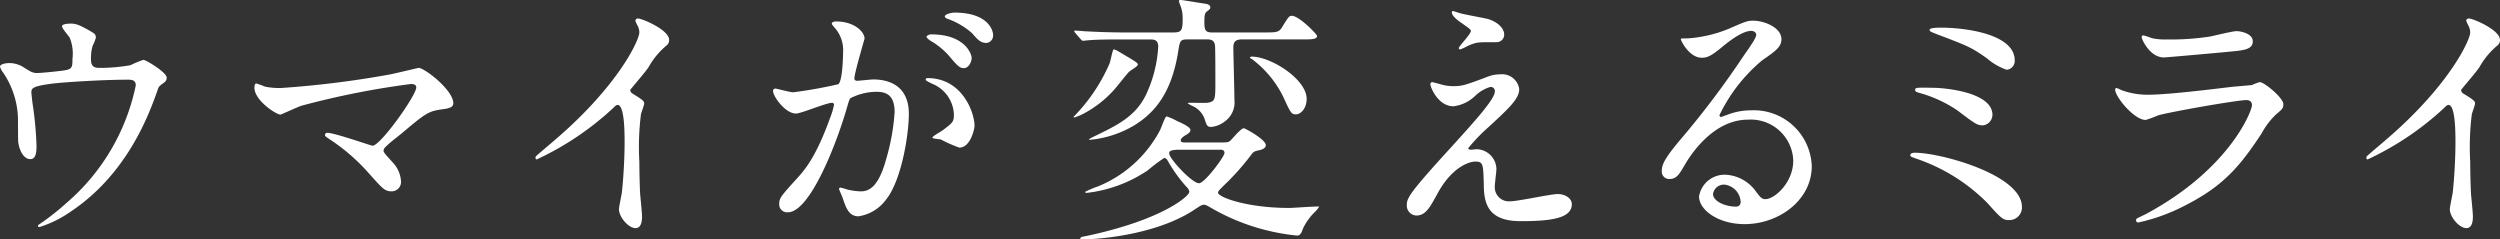 <svg xmlns="http://www.w3.org/2000/svg" xmlns:xlink="http://www.w3.org/1999/xlink" width="232.849" height="22.294" viewBox="0 0 232.849 22.294"><rect x="0" y="0" width="232.849" height="22.294" fill="#333333" stroke="none"/><defs><clipPath id="a"><rect width="232.849" height="22.294" transform="translate(0 0)" fill="none"/></clipPath></defs><g transform="translate(0 0)"><g clip-path="url(#a)"><path d="M6.174,6.523c.574-.125.574-.375.574-1.025A3.982,3.982,0,0,0,6.5,3.524c-.1-.176-.724-.875-.724-1.075,0-.225.6-.25.775-.25.4,0,.7.025,1.774.649.525.3.6.351.6.676a3.932,3.932,0,0,1-.3.749,4.181,4.181,0,0,0-.15,1.25c0,.425.1.8.725.8a16.4,16.4,0,0,0,2.95-.25,10.028,10.028,0,0,1,1.2-.5c.25,0,2.175,1.175,2.175,1.649a.541.541,0,0,1-.25.476c-.451.324-.5.375-.6.7-.75,2.125-2.75,7.748-8.073,11.3a10.583,10.583,0,0,1-2.925,1.449c-.074,0-.149-.05-.149-.1s.024-.1.2-.2a23.509,23.509,0,0,0,2.5-1.974A19.624,19.624,0,0,0,12.647,7.948c0-.526-.425-.526-.775-.526-2.224,0-5.9.225-7.073.375-1.874.25-1.874.451-1.874.85,0,.075.1.975.124,1.1a33.049,33.049,0,0,1,.351,3.8c0,.475,0,1.275-.576,1.275C2.2,14.821,1.8,14,1.7,13.246c-.024-.124-.024-1.8-.024-2A7.936,7.936,0,0,0,.3,6.773,1.594,1.594,0,0,1,0,6.2c0-.2.45-.325.875-.325A2.478,2.478,0,0,1,2.249,6.3c.625.4.825.5,1.2.5.4,0,2.2-.174,2.725-.274" fill="#fff"/><path d="M36.372,6.923c.4-.075,2.575-.6,2.625-.6.524,0,3.224,2.05,3.224,3.3,0,.351-.375.476-.975.55-1.35.176-1.6.375-3.774,2.2-.35.3-1.174.9-1.624,1.374a.589.589,0,0,0-.125.25c0,.2.1.3.849,1.125a2.819,2.819,0,0,1,.776,1.725.875.875,0,0,1-.851.974c-.649,0-.8-.174-2.249-1.8a18.108,18.108,0,0,0-3.7-3.149c-.25-.176-.276-.2-.276-.3a.2.2,0,0,1,.226-.2c.675,0,4.049,1.2,4.2,1.2.749,0,4.073-4.7,4.073-5.423,0-.3-.3-.325-.5-.325a77.48,77.48,0,0,0-10.2,2.025c-.324.1-1.874.824-1.949.824-.4,0-2.425-1.324-2.425-2.5,0-.05,0-.4.175-.4a8.57,8.57,0,0,1,.825.3,6.956,6.956,0,0,0,1.45.125A90.543,90.543,0,0,0,36.372,6.923" fill="#fff"/><path d="M58.924,8.723c.975.6,1.074.7,1.074.925,0,.15-.274.849-.3,1a24.31,24.31,0,0,0-.149,4.424c0,.674.024,2.024.074,3,.026.3.176,1.75.176,2.074,0,.25,0,1.1-.6,1.1-.7,0-1.549-1.074-1.549-1.749,0-.25.25-1.349.275-1.6.15-1.35.25-3.275.25-4.6,0-.9,0-3.524-.65-3.524-.124,0-.225.1-.425.3A27.462,27.462,0,0,1,50,14.846c-.075,0-.125-.05-.125-.149a.225.225,0,0,1,.075-.175c.65-.575,1.35-1.151,1.749-1.5,5.9-5.049,7.849-9.3,7.849-10a1.411,1.411,0,0,0-.2-.7,2.671,2.671,0,0,1-.175-.4.247.247,0,0,1,.25-.2c.375,0,2.9,1.05,2.9,2a.63.63,0,0,1-.224.5,7.125,7.125,0,0,0-1.7,2.05c-.425.6-1.225,1.5-1.7,2.1a.4.4,0,0,0,.226.35" fill="#fff"/><path d="M72,8.447a.219.219,0,0,1,.224-.2c.076,0,1.375.349,1.65.349a41.5,41.5,0,0,0,4.2-.75c.425-.3.45-2.824.45-2.949A3.158,3.158,0,0,0,77.9,2.774c-.375-.45-.424-.5-.424-.575,0-.175.3-.2.4-.2,1.675,0,2.649.95,2.649,1.6,0,.026-.949,3.225-.949,3.7,0,.151.1.225.275.225.125,0,1.275-.124,1.474-.124,1.875,0,3.324.9,3.324,3.2,0,1.974-.7,6.274-2.149,8.023a3.871,3.871,0,0,1-2.549,1.524c-.925,0-1.175-.874-1.474-1.724-.051-.175-.326-.75-.326-.825a.118.118,0,0,1,.125-.125,4.561,4.561,0,0,1,.625.175,6.222,6.222,0,0,0,1.275.175c.724,0,1.649-.35,2.374-3.049a19.865,19.865,0,0,0,.775-4.35c0-1.749-1-1.874-1.724-1.874a5.434,5.434,0,0,0-2.4.6c-.1.125-.125.225-.375,1.075-1,3.4-3.424,9.547-5.448,9.547a.734.734,0,0,1-.8-.8c0-.524.175-.724,1.674-2.374.675-.75,1.725-1.9,3.074-5.648a6.645,6.645,0,0,0,.351-1.175.175.175,0,0,0-.175-.2c-.551,0-2.875,1-3.375,1C73.15,10.572,72,9,72,8.447m17.346,5.3a12.655,12.655,0,0,1-1.7-.749c-.175-.051-.8-.076-.8-.176,0-.15.824-.574.974-.7.925-.7,1.025-.776,1.025-1.451A3.215,3.215,0,0,0,86.822,7.8c-.2-.1-.6-.275-.6-.375,0-.149.1-.149.174-.149,3.2,0,4.349,3.148,4.374,4.424,0,.3-.375,2.049-1.424,2.049M90.5,5.373c0,.425-.3.975-.725.975-.349,0-.549-.15-1.324-1.075A6.776,6.776,0,0,0,86.672,3.8c-.125-.075-.374-.274-.374-.375,0-.075.2-.224.425-.224,3.2,0,3.773,1.874,3.773,2.174m2-2.1A.686.686,0,0,1,91.871,4c-.55,0-.825-.326-1.325-.9a6.9,6.9,0,0,0-2.224-1.324C88.072,1.7,88,1.6,88,1.524c0-.2.6-.35.9-.35,3.1,0,3.6,1.624,3.6,2.1" fill="#fff"/><path d="M104.4,4.923c1.425.85,1.574.925,1.574,1.1s-.724.55-.824.675c-.2.2-.925,1.125-1.075,1.3a10.163,10.163,0,0,1-3.224,2.624,4.895,4.895,0,0,1-.8.325c-.1,0-.025-.125.025-.151a16.327,16.327,0,0,0,3.274-4.9c.076-.2.276-1.225.35-1.274.1-.051.325.074.7.3m13.372-1.9c1.025,0,1.324,0,1.6-.425.625-1.025.7-1.125.949-1.125.675,0,2.35,1.725,2.35,1.874,0,.325-.525.325-1.325.325h-5.673c-.7,0-.8.326-.8.775,0,.625.1,4.074.1,4.849a2.173,2.173,0,0,1-.875,2,2.39,2.39,0,0,1-1.274.526c-.4,0-.425-.125-.649-.8a2.085,2.085,0,0,0-1-1.1,2.711,2.711,0,0,1-.55-.3c0-.05.125-.05.175-.05.25,0,1.449.025,1.674,0,.725-.125.725-.3.725-2,0-.8,0-2.475-.025-3.225-.025-.675-.475-.675-.775-.675h-1.774c-.725,0-.725.125-.9,1.2-.625,3.823-2.2,5.648-4.074,6.8a9.813,9.813,0,0,1-4.124,1.35c-.275,0,.1-.175.35-.3,2.175-1.05,3.9-1.875,4.874-3.924a12.062,12.062,0,0,0,1.125-4.449c0-.6-.325-.675-.75-.675h-2.574c-1.85,0-2.6.026-3.15.076-.1,0-.45.049-.525.049-.1,0-.15-.075-.225-.15l-.5-.574c-.05-.075-.1-.125-.1-.175,0-.025.025-.051.1-.051.175,0,.925.075,1.1.075,1.4.076,2.774.1,3.425.1h4.6c.775,0,.875-.2.875-1.25A3.255,3.255,0,0,0,109.973.6,4.125,4.125,0,0,1,109.8.1c0-.1.125-.1.2-.1.125,0,1.9.3,2.274.349.125.026.45.075.45.325,0,.15-.025.175-.35.425-.2.15-.2.575-.2.975,0,.774.125.95.75.95Zm-4.024,10.247c.55,0,.675-.025.825-.149.175-.151,1-1.175,1.274-1.175.125,0,2.05,1.05,2.05,1.574,0,.275-.325.4-.525.45-.55.125-.6.125-.875.5a23.016,23.016,0,0,1-2.449,2.749c-.4.4-.6.575-.6.725,0,.425,2.7,1.425,6.623,1.425.4,0,2.625-.175,2.8-.125a2.421,2.421,0,0,1-.35.45,5.272,5.272,0,0,0-1.175,1.624c-.125.4-.275.625-.525.625a19.835,19.835,0,0,1-7.923-2.525c-.55-.325-.625-.349-.774-.349-.176,0-.325.1-.75.375-3.449,2.374-8.9,2.849-10.473,2.849-.075,0-.3,0-.3-.1a.358.358,0,0,1,.275-.15,38.994,38.994,0,0,0,4.249-1.1c4.024-1.3,5.648-2.749,5.648-3.074a.777.777,0,0,0-.274-.475,13.765,13.765,0,0,1-1.725-2.4c-.075-.151-.175-.275-.349-.275a15.115,15.115,0,0,0-1.526,1.15,12.735,12.735,0,0,1-5.7,2.1c-.025,0-.125,0-.125-.1a7.874,7.874,0,0,1,1.175-.5,11.379,11.379,0,0,0,5.8-5.248c.1-.2.474-1.276.6-1.276a4.761,4.761,0,0,1,.975.426c.525.225,1.25.574,1.25.824,0,.225-.175.325-.4.475-.1.051-.5.275-.5.5,0,.2.226.2.4.2Zm-3.849.675c-.95,0-1,.175-1,.349,0,.476,2.124,2.775,2.775,2.775.524,0,2.374-2.474,2.374-2.824,0-.3-.275-.3-.425-.3Zm6.673-8.673C118.4,5.273,121.7,7.4,121.7,9.2c0,.875-.525,1.45-1,1.45-.425,0-.5-.15-1.175-1.625A9.764,9.764,0,0,0,116.6,5.5c-.075-.025-.2-.1-.174-.15,0-.05.1-.075.149-.075" fill="#fff"/><path d="M138.674,7.1a3.178,3.178,0,0,1,1.049-.175A1.608,1.608,0,0,1,141.5,8.3c0,.9-.95,1.774-2.9,3.574a16.179,16.179,0,0,0-1.849,1.925c0,.1.125.149.25.149.05,0,.474-.05.55-.05a1.888,1.888,0,0,1,1.825,1.825c0,.25-.151,1.375-.151,1.625a1.315,1.315,0,0,0,1.45,1.4c.7,0,3.774-.675,4.4-.675.675,0,1.324.375,1.324.95,0,1.35-2.074,1.575-4.773,1.575-2.975,0-3.4-1.575-3.424-3.3-.051-2.025-.051-2.25-.8-2.25-.5,0-2.149.45-3.524,3-.7,1.275-1.1,2.025-1.949,2.025a.922.922,0,0,1-.9-.9c0-.675,0-.949,4.1-5.424,2.149-2.374,4.1-4.5,4.1-5.224A.382.382,0,0,0,138.8,8.1a3.438,3.438,0,0,0-1.4.825,3.51,3.51,0,0,1-2.024.974c-1.45,0-2.151-1.8-2.151-2.049a.179.179,0,0,1,.176-.2c.074,0,.65.176.7.176a4.049,4.049,0,0,0,1.225.2c.851,0,1.1-.074,3.35-.924m-2.6-5.849c.375.1,2.125.426,2.449.5.825.226,1.575.8,1.575,1.475a.7.7,0,0,1-.7.7c-1.749,0-1.8,0-2.4.224-.175.051-.875.451-1.025.451a.115.115,0,0,1-.1-.125c0-.175,1.125-1.3,1.125-1.6,0-.15-.4-.4-.925-.774-.774-.526-.85-.826-.85-.951a.114.114,0,0,1,.1-.125c.075,0,.625.2.75.225" fill="#fff"/><path d="M167.023,14.946a3.956,3.956,0,0,0-4.224-3.8c-3.3,0-5.424,3.424-5.874,4.2-.5.851-.749,1.326-1.424,1.326a.689.689,0,0,1-.725-.7c0-.625.2-1.174,1.974-3.249A82.181,82.181,0,0,0,162.4,5.2c.824-1.175,1.174-1.7,1.174-1.975,0-.174-.175-.349-.475-.349-.925,0-2.4,1.25-2.824,1.6-1,.826-1.35.9-1.775.9-1.174,0-1.949-1.6-1.949-1.725,0-.074.074-.074.6-.074a12.149,12.149,0,0,0,3.874-.9c1.55-.675,1.724-.75,2.274-.75,1,0,2.624.625,2.624,1.724,0,.726-.574,1.125-1.774,1.95a15.246,15.246,0,0,0-4,5.123c0,.076.075.176.15.176.15-.051.475-.176.624-.225a6.048,6.048,0,0,1,2.2-.4,5.394,5.394,0,0,1,5.623,5.2c0,3.175-3.074,5.4-6.248,5.4-2.474,0-4.249-1.325-4.249-2.575a2.407,2.407,0,0,1,2.475-2.025,3.689,3.689,0,0,1,2.849,1.6c.35.45.5.675.85.675.85,0,2.6-1.525,2.6-3.6M160.6,17.195a1.023,1.023,0,0,0-1.05.875c0,.649,1.074,1.175,2.15,1.175a.413.413,0,0,0,.424-.45,1.7,1.7,0,0,0-1.524-1.6" fill="#fff"/><path d="M187.148,20.5c-.6,0-.75-.15-2.074-1.625a17.018,17.018,0,0,0-6.523-4.074c-.575-.2-.625-.225-.625-.35,0-.225.349-.225.45-.225,2.349,0,9.947,2.049,9.947,5.049a1.175,1.175,0,0,1-1.175,1.225m-1.574-9.8a1,1,0,0,1-.875.975c-.55,0-.75-.15-2.4-1.4a12.031,12.031,0,0,0-3.624-1.649c-.151-.051-.3-.1-.3-.25,0-.226.149-.226,1.6-.2,1.224,0,5.6.424,5.6,2.524M180.75,2.574c2.324,0,6.9.6,6.9,3.049a.825.825,0,0,1-.75.875,5.654,5.654,0,0,1-1.849-1.074c-1.475-1.026-1.65-1.1-4.749-2.275-.55-.225-.574-.225-.574-.4,0-.1.4-.175,1.024-.175" fill="#fff"/><path d="M199.9,19.92c7.8-4.2,9.847-9.6,9.847-10.122,0-.3-.175-.476-.525-.476-.849,0-7.123,1.1-8.222,1.425a10.628,10.628,0,0,1-1.151.425c-1.074,0-2.848-2.15-2.848-2.849a.139.139,0,0,1,.149-.125,3.68,3.68,0,0,1,.45.2,7.017,7.017,0,0,0,2.475.425c2.049,0,7.023-.649,7.948-.749.05,0,1.7-.15,1.724-.15a4.3,4.3,0,0,1,.725-.276c.425,0,2.2,1.475,2.2,2.05,0,.375-.1.475-.674.95a7,7,0,0,0-1.35,1.775c-1.975,3-3.524,4.874-7.049,6.673a17.627,17.627,0,0,1-4.424,1.625.2.2,0,0,1-.224-.2.265.265,0,0,1,.05-.149c.049-.051.75-.375.9-.45m.624-16.346a6.15,6.15,0,0,0,1.325.1,23.9,23.9,0,0,0,4-.275c.375-.075,2.1-.5,2.449-.5.425,0,1.525.225,1.525.949,0,.776-.875.85-2.324.975-.4.051-5.774.525-5.949.525-1.325,0-2.075-1.7-2.075-1.875,0-.125.051-.174.151-.174.15,0,.75.25.9.275" fill="#fff"/><path d="M229.45,8.723c.975.6,1.074.7,1.074.925,0,.15-.274.849-.3,1a24.31,24.31,0,0,0-.149,4.424c0,.674.024,2.024.074,3,.026.3.176,1.75.176,2.074,0,.25,0,1.1-.6,1.1-.7,0-1.549-1.074-1.549-1.749,0-.25.25-1.349.275-1.6.15-1.35.25-3.275.25-4.6,0-.9,0-3.524-.65-3.524-.124,0-.225.1-.425.3a27.462,27.462,0,0,1-7.1,4.773c-.075,0-.125-.05-.125-.149a.225.225,0,0,1,.075-.175c.65-.575,1.35-1.151,1.749-1.5,5.9-5.049,7.849-9.3,7.849-10a1.411,1.411,0,0,0-.2-.7,2.671,2.671,0,0,1-.175-.4.247.247,0,0,1,.25-.2c.375,0,2.9,1.05,2.9,2a.63.63,0,0,1-.224.5,7.126,7.126,0,0,0-1.7,2.05c-.425.6-1.225,1.5-1.7,2.1a.4.4,0,0,0,.226.35" fill="#fff"/></g></g></svg>